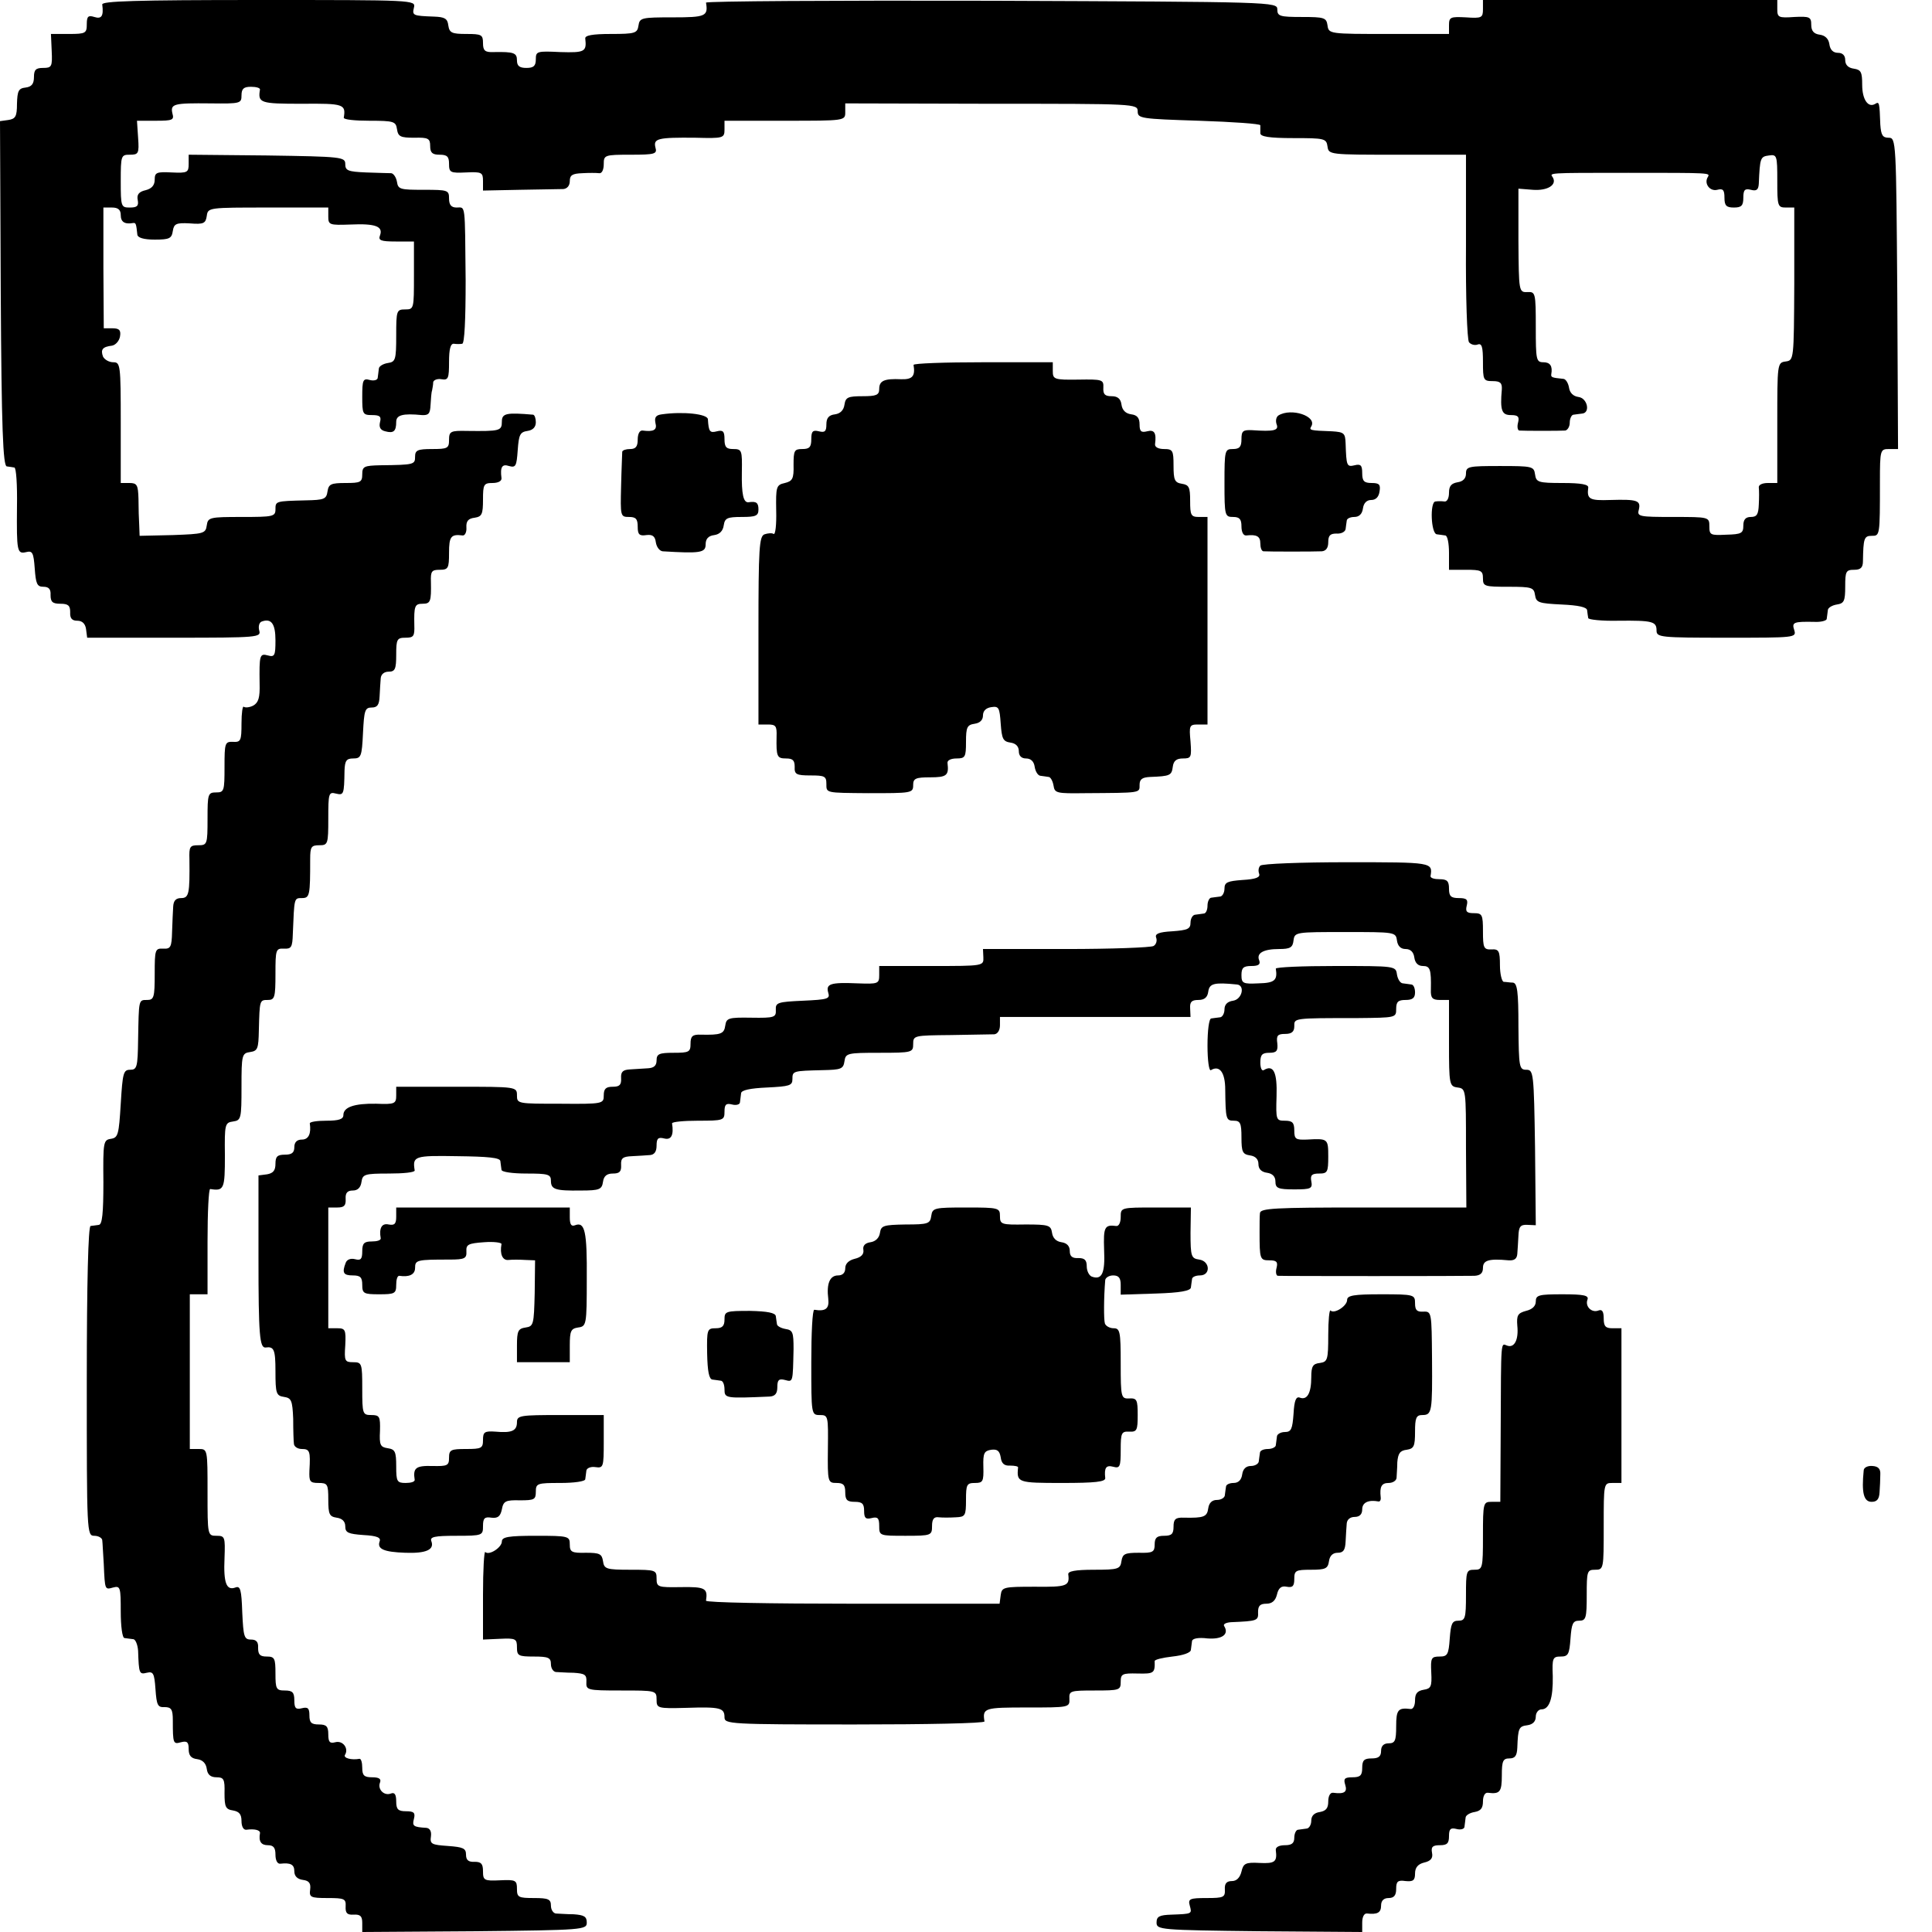 <?xml version="1.0" standalone="no"?>
<!DOCTYPE svg PUBLIC "-//W3C//DTD SVG 20010904//EN"
 "http://www.w3.org/TR/2001/REC-SVG-20010904/DTD/svg10.dtd">
<svg version="1.0" xmlns="http://www.w3.org/2000/svg"
 width="512pt" height="512pt" viewBox="0 0 512 512"
 preserveAspectRatio="xMidYMid meet">
<g transform="translate(0,512) scale(0.1,-0.1)"
fill="#000000" stroke="none">
<path d="M271 5108 c4 -31 -2 -39 -21 -33 -16 5 -20 2 -20 -19 0 -24 -3 -26
-47 -26 l-48 0 2 -45 c2 -42 0 -45 -23 -45 -19 0 -24 -5 -24 -24 0 -18 -6 -26
-22 -28 -19 -2 -22 -9 -23 -43 0 -34 -4 -40 -23 -43 l-22 -3 2 -457 c2 -357 6
-457 16 -458 6 -1 16 -2 20 -3 5 0 8 -47 7 -103 -1 -120 0 -127 25 -121 16 4
19 -2 22 -43 3 -41 6 -49 23 -49 14 0 20 -6 19 -22 0 -18 5 -23 26 -23 21 0
26 -5 26 -22 -1 -17 5 -23 19 -23 13 0 21 -8 23 -22 l3 -23 231 0 c223 0 230
1 225 19 -3 11 0 22 7 24 25 9 36 -6 36 -50 0 -40 -2 -45 -20 -40 -22 6 -23 1
-22 -75 1 -37 -3 -50 -17 -58 -10 -5 -21 -6 -25 -3 -3 3 -6 -16 -6 -44 0 -46
-2 -50 -22 -49 -22 1 -23 -3 -23 -66 0 -64 -1 -68 -22 -68 -22 0 -23 -4 -23
-70 0 -68 -1 -70 -25 -70 -22 0 -24 -4 -23 -37 1 -91 -1 -103 -22 -103 -14 0
-20 -7 -21 -22 -1 -13 -2 -43 -3 -68 -1 -40 -4 -45 -23 -44 -22 1 -23 -2 -23
-67 0 -62 -2 -69 -20 -69 -23 0 -22 2 -24 -105 -1 -73 -3 -80 -21 -80 -18 0
-20 -8 -25 -90 -5 -82 -7 -90 -26 -93 -20 -3 -21 -8 -20 -115 0 -82 -3 -112
-12 -113 -6 -1 -16 -2 -22 -3 -6 -1 -10 -145 -10 -411 0 -403 0 -410 20 -410
11 0 21 -6 21 -12 1 -7 2 -35 4 -63 3 -70 3 -68 25 -62 19 5 20 0 20 -64 0
-38 4 -70 10 -70 6 -1 16 -2 23 -3 6 0 12 -15 13 -31 2 -60 3 -63 23 -58 17 4
20 -1 23 -43 3 -43 6 -49 24 -48 18 0 22 -6 22 -35 0 -62 1 -64 22 -58 16 4
20 0 20 -18 0 -17 6 -25 23 -27 14 -2 23 -11 25 -26 2 -15 10 -22 26 -22 19 0
22 -5 21 -42 0 -37 3 -43 23 -46 16 -3 22 -10 22 -28 0 -14 5 -24 13 -23 22 3
37 -1 36 -9 -4 -22 3 -32 21 -32 15 0 20 -7 20 -25 0 -15 5 -25 13 -24 27 3
37 -2 37 -20 0 -13 8 -21 23 -23 16 -2 21 -9 19 -25 -3 -21 1 -23 46 -23 45 0
49 -2 48 -22 -1 -18 4 -23 21 -22 18 1 23 -4 23 -22 l0 -24 298 2 c289 3 297
4 297 23 0 16 -7 20 -35 22 -19 0 -41 2 -47 2 -7 1 -13 10 -13 21 0 17 -7 20
-45 20 -41 0 -45 2 -45 24 0 23 -3 25 -45 23 -42 -2 -45 0 -45 24 0 20 -5 25
-22 25 -17 -1 -23 5 -23 19 0 17 -8 20 -48 23 -43 3 -48 5 -45 25 2 14 -3 22
-12 23 -35 2 -38 5 -33 24 4 16 0 20 -21 20 -21 0 -26 5 -26 26 0 18 -4 25
-14 21 -18 -7 -36 11 -29 29 4 10 -3 14 -21 14 -21 0 -26 5 -26 25 0 14 -3 24
-7 24 -22 -4 -43 2 -39 10 11 17 -5 39 -25 34 -15 -4 -19 0 -19 21 0 21 -5 26
-25 26 -20 0 -25 5 -25 24 0 19 -4 23 -20 19 -16 -4 -20 0 -20 21 0 21 -5 26
-25 26 -23 0 -25 4 -25 45 0 40 -2 45 -23 45 -18 0 -23 5 -23 23 1 16 -5 22
-19 22 -18 0 -20 8 -23 72 -2 60 -5 71 -18 66 -24 -9 -32 12 -29 78 2 56 1 59
-21 59 -24 0 -24 1 -24 115 0 114 0 115 -23 115 l-24 0 0 205 0 205 24 0 23 0
0 140 c0 77 3 139 7 139 37 -6 39 0 39 89 -1 83 0 87 22 90 21 3 22 8 22 92 0
84 1 89 23 92 20 3 22 9 23 58 2 80 2 80 24 80 18 0 20 7 20 69 0 65 1 68 23
67 19 -1 22 4 23 39 4 96 3 95 24 95 21 0 22 7 22 103 0 33 3 37 24 37 23 0
24 3 24 71 0 66 1 71 20 66 21 -5 22 -3 23 61 1 26 5 32 23 32 21 0 23 5 26
68 3 59 5 67 23 67 15 0 20 7 21 30 1 17 2 38 3 48 1 10 9 17 21 17 17 0 20 7
20 45 0 41 2 45 25 45 21 0 24 4 23 33 -1 51 1 57 22 57 21 0 23 6 22 58 -1
28 2 32 23 32 23 0 25 4 25 45 0 43 5 50 36 46 6 -1 11 9 10 21 -1 17 5 24 22
26 19 3 22 9 22 48 0 40 2 44 25 44 15 0 25 5 24 13 -4 30 2 38 20 32 18 -5
20 0 23 42 3 41 6 48 26 51 14 2 22 10 22 23 0 10 -3 19 -7 20 -70 6 -83 4
-83 -18 0 -25 -5 -26 -92 -25 -44 1 -48 -1 -48 -24 0 -22 -4 -24 -45 -24 -38
0 -45 -3 -45 -20 0 -21 -2 -22 -92 -23 -43 -1 -48 -3 -48 -24 0 -21 -5 -23
-44 -23 -39 0 -45 -3 -48 -22 -3 -21 -9 -23 -58 -24 -80 -2 -80 -2 -80 -24 0
-19 -7 -20 -89 -20 -85 0 -90 -1 -93 -22 -3 -22 -8 -23 -90 -26 l-88 -2 -1 27
c-1 16 -2 47 -2 71 -1 37 -4 42 -24 42 l-23 0 0 160 c0 154 -1 160 -20 160
-11 0 -23 7 -27 15 -7 19 -1 26 24 29 10 2 19 13 21 24 3 17 -2 22 -20 22
l-23 0 -1 160 0 160 23 0 c16 0 23 -6 23 -20 0 -18 10 -25 33 -21 7 1 8 -2 11
-31 1 -8 17 -13 46 -13 39 0 45 3 48 23 3 19 9 22 45 20 37 -3 42 0 45 20 3
22 5 22 163 22 l159 0 0 -24 c0 -22 3 -23 59 -21 66 3 87 -5 78 -29 -5 -13 2
-16 42 -16 l48 0 0 -90 c0 -88 0 -90 -23 -90 -23 0 -24 -3 -24 -69 0 -65 -2
-70 -22 -73 -13 -2 -24 -9 -24 -15 -1 -7 -2 -18 -3 -24 0 -6 -10 -9 -21 -6
-18 5 -20 0 -20 -44 0 -46 1 -49 26 -49 21 0 25 -4 21 -19 -3 -13 1 -21 14
-24 22 -6 29 0 29 25 0 18 17 23 68 18 18 -1 22 4 23 27 1 15 2 33 4 38 1 6 3
15 3 22 1 6 11 10 22 8 18 -3 20 2 20 46 0 34 4 49 13 48 6 -1 17 -1 22 0 6 1
9 63 9 168 -2 209 0 193 -24 193 -14 0 -20 7 -20 24 0 22 -3 23 -67 23 -62 0
-68 1 -71 21 -2 12 -9 22 -15 23 -7 0 -37 1 -67 2 -48 2 -55 5 -55 22 0 19 -8
20 -208 23 l-207 2 0 -24 c0 -23 -3 -25 -45 -23 -40 2 -45 0 -45 -19 0 -15 -8
-24 -24 -28 -18 -4 -24 -12 -21 -26 3 -16 -2 -20 -21 -20 -23 0 -24 2 -24 70
0 68 1 70 24 70 23 0 25 3 22 45 l-3 45 50 0 c44 0 49 2 44 19 -6 26 3 28 101
27 79 -1 82 0 82 21 0 18 6 23 25 23 14 0 24 -3 24 -7 -6 -36 0 -38 111 -38
111 1 117 -1 111 -37 0 -5 30 -8 68 -8 65 0 70 -2 73 -22 3 -20 9 -23 46 -23
37 1 42 -2 42 -22 0 -18 6 -23 25 -23 20 0 25 -5 25 -24 0 -23 3 -25 45 -23
42 2 45 0 45 -23 l0 -25 97 2 c54 1 106 2 116 2 10 1 17 9 17 21 0 16 7 20 33
21 17 1 38 1 45 0 7 -1 12 9 12 24 0 24 2 25 71 25 65 0 71 2 66 19 -6 24 6
27 106 26 74 -2 77 -1 77 22 l0 23 160 0 c160 0 160 0 160 23 l0 23 388 -1
c380 0 387 0 387 -20 0 -19 8 -20 163 -25 89 -3 162 -8 162 -12 0 -5 0 -14 0
-21 0 -9 23 -13 88 -13 82 0 87 -1 90 -22 3 -22 5 -22 185 -22 l182 0 0 -242
c-1 -134 3 -248 8 -255 5 -6 15 -9 23 -6 11 4 14 -6 14 -46 0 -48 1 -51 26
-51 20 0 25 -5 24 -22 -5 -56 0 -68 24 -68 19 0 23 -4 19 -20 -3 -11 -1 -20 3
-21 14 -1 108 -1 122 0 6 1 12 10 12 21 0 11 5 21 10 21 6 1 16 2 23 3 22 2
14 41 -10 44 -14 2 -23 11 -25 25 -2 12 -9 23 -15 23 -30 3 -33 4 -32 12 4 22
-3 32 -21 32 -19 0 -20 7 -20 93 0 91 -1 94 -22 93 -23 -1 -23 1 -24 136 l0
138 38 -3 c39 -3 65 13 53 33 -8 12 -19 12 200 12 221 0 217 0 211 -11 -11
-17 5 -39 25 -34 15 4 19 0 19 -21 0 -21 5 -26 25 -26 20 0 25 5 25 26 0 21 4
25 20 21 15 -4 20 0 21 16 3 69 4 72 27 75 21 3 22 0 22 -67 0 -67 1 -71 23
-71 l22 0 0 -202 c-1 -202 -1 -203 -23 -206 -22 -3 -22 -6 -22 -163 l0 -159
-25 0 c-15 0 -25 -5 -24 -12 1 -7 1 -28 0 -45 -1 -26 -5 -33 -21 -33 -14 0
-20 -7 -20 -23 0 -20 -5 -23 -45 -24 -42 -2 -45 -1 -45 22 0 25 -1 25 -96 25
-90 0 -96 1 -91 19 6 25 -4 28 -75 26 -56 -2 -63 2 -59 33 1 8 -18 12 -68 12
-65 0 -70 2 -73 23 -3 21 -7 22 -93 22 -83 0 -90 -1 -90 -20 0 -13 -8 -21 -22
-23 -17 -3 -23 -10 -23 -28 0 -14 -5 -24 -12 -23 -7 1 -18 1 -24 0 -15 -1 -12
-86 4 -87 6 -1 17 -2 22 -3 6 0 10 -21 10 -46 l0 -45 45 0 c40 0 45 -2 45 -23
0 -21 4 -22 68 -22 62 0 67 -2 70 -22 3 -20 10 -22 70 -25 45 -2 67 -7 68 -15
1 -7 2 -17 3 -21 0 -4 36 -8 79 -7 92 1 102 -2 102 -26 0 -18 10 -19 186 -19
181 0 185 0 179 20 -7 21 -2 23 53 22 17 -1 33 3 33 8 1 6 2 16 3 23 0 6 11
13 24 15 19 3 22 9 22 48 0 40 2 44 24 44 17 0 23 6 23 23 1 60 3 67 23 67 22
0 22 -1 22 143 0 85 1 87 24 87 l24 0 -2 412 c-3 405 -3 413 -23 413 -16 0
-20 7 -22 35 -2 59 -3 61 -13 55 -19 -12 -35 11 -35 50 0 34 -3 40 -22 43 -15
2 -23 10 -23 23 0 12 -7 19 -19 19 -13 0 -21 8 -23 23 -2 14 -11 23 -25 25
-16 2 -23 10 -23 26 0 21 -4 23 -45 21 -42 -3 -45 -1 -45 21 l0 24 -390 0
-390 0 0 -24 c0 -23 -3 -25 -45 -22 -41 2 -45 1 -45 -21 l0 -23 -159 0 c-158
0 -160 0 -163 23 -3 20 -8 22 -68 22 -58 0 -65 2 -65 20 0 20 -8 20 -758 23
-416 1 -756 -1 -756 -5 6 -36 -1 -39 -88 -39 -83 0 -88 -1 -91 -22 -3 -20 -9
-22 -73 -22 -50 0 -69 -4 -68 -12 4 -35 -1 -38 -66 -36 -62 3 -65 2 -65 -19 0
-18 -6 -23 -25 -23 -18 0 -25 5 -25 20 0 20 -8 23 -62 22 -23 -1 -28 4 -28 24
0 22 -4 24 -44 24 -39 0 -45 3 -48 23 -2 18 -10 22 -38 23 -56 2 -58 3 -53 24
5 20 0 20 -411 20 -328 0 -417 -3 -415 -12z"/>
<path d="M2421 4153 c5 -30 -3 -39 -33 -38 -45 2 -58 -4 -58 -26 0 -16 -8 -19
-44 -19 -39 0 -45 -3 -48 -22 -2 -15 -11 -24 -25 -26 -17 -2 -23 -10 -23 -27
0 -18 -4 -22 -20 -18 -16 4 -20 0 -20 -21 0 -21 -5 -26 -24 -26 -21 0 -23 -4
-23 -42 1 -37 -3 -43 -23 -48 -23 -5 -24 -10 -23 -73 1 -37 -2 -65 -7 -62 -4
3 -15 2 -24 -1 -14 -5 -16 -37 -16 -255 l0 -249 25 0 c21 0 24 -4 23 -32 -1
-53 1 -58 25 -58 18 0 23 -5 23 -22 -1 -20 4 -23 42 -23 37 0 42 -2 42 -22 0
-25 -3 -24 110 -25 117 0 120 0 120 22 0 17 7 20 45 20 44 0 50 5 46 38 -1 7
9 12 24 12 23 0 25 4 25 44 0 39 3 45 23 48 14 2 22 10 22 22 0 12 8 20 22 22
20 3 22 -1 25 -44 3 -40 6 -47 26 -50 14 -2 22 -10 22 -23 0 -12 7 -19 19 -19
13 0 21 -8 23 -22 2 -13 9 -24 16 -24 6 -1 16 -2 21 -3 5 0 11 -11 13 -23 3
-20 8 -21 83 -20 150 1 145 0 145 22 0 15 7 20 28 21 53 2 57 4 60 27 2 16 10
22 27 22 22 0 23 3 20 45 -4 42 -3 45 20 45 l25 0 0 275 0 275 -23 0 c-21 0
-23 5 -23 43 0 36 -3 42 -22 45 -19 3 -22 10 -22 48 0 40 -2 44 -25 44 -15 0
-25 5 -24 13 4 30 -2 39 -21 34 -16 -4 -20 0 -20 18 0 17 -6 25 -22 27 -15 2
-24 11 -26 26 -2 15 -10 22 -26 22 -18 0 -23 5 -22 23 1 21 -3 22 -66 21 -65
-1 -68 1 -68 23 l0 23 -185 0 c-102 0 -184 -3 -184 -7z"/>
<path d="M1754 4022 c-16 -2 -20 -8 -17 -23 5 -18 -4 -24 -34 -20 -8 1 -13 -9
-13 -24 0 -18 -5 -25 -20 -25 -11 0 -20 -3 -21 -7 0 -5 -2 -45 -3 -90 -2 -81
-2 -83 21 -83 18 0 23 -5 23 -26 0 -20 4 -25 23 -22 16 2 23 -3 25 -19 2 -13
10 -23 18 -24 99 -6 114 -4 114 18 0 15 7 23 23 25 14 2 23 11 25 26 3 19 9
22 48 22 37 0 44 3 44 20 0 18 -6 22 -26 19 -14 -2 -19 21 -18 80 1 58 0 61
-23 61 -18 0 -23 5 -23 26 0 21 -4 25 -20 21 -19 -5 -22 -1 -24 32 -1 14 -66
21 -122 13z"/>
<path d="M3388 4019 c-6 -4 -8 -14 -5 -23 7 -17 -7 -20 -65 -16 -24 1 -28 -2
-28 -24 0 -20 -5 -26 -23 -26 -21 0 -22 -3 -22 -90 0 -87 1 -90 23 -90 17 0
22 -6 22 -25 0 -15 5 -25 13 -24 27 3 37 -2 37 -21 0 -11 3 -20 8 -21 12 -1
136 -1 155 0 11 1 17 9 17 24 0 18 5 23 22 23 13 -1 23 5 24 12 1 6 2 17 3 22
0 6 10 10 20 10 13 0 21 8 23 23 2 14 10 22 22 22 12 0 20 8 22 23 3 18 -1 22
-21 22 -20 0 -25 5 -25 26 0 21 -4 25 -20 21 -21 -5 -22 -2 -24 58 -1 27 -4
30 -36 32 -59 2 -61 3 -55 13 16 27 -53 50 -87 29z"/>
<path d="M3340 2826 c-5 -5 -6 -14 -3 -22 3 -9 -9 -14 -44 -16 -40 -3 -48 -6
-48 -23 0 -11 -6 -21 -12 -21 -7 -1 -17 -2 -23 -3 -5 0 -10 -10 -10 -21 0 -11
-4 -21 -10 -21 -5 -1 -16 -2 -22 -3 -7 0 -13 -10 -13 -21 0 -17 -8 -20 -48
-23 -37 -2 -47 -7 -43 -17 3 -8 0 -18 -7 -22 -7 -4 -111 -8 -232 -8 l-220 0 1
-22 c1 -23 0 -23 -137 -23 l-139 0 0 -24 c0 -23 -3 -24 -57 -22 -72 3 -85 -1
-78 -25 5 -16 -1 -18 -67 -21 -67 -3 -73 -5 -72 -24 1 -20 -3 -22 -65 -21 -61
1 -66 -1 -69 -21 -3 -22 -12 -25 -64 -24 -23 1 -28 -4 -28 -24 0 -22 -4 -24
-45 -24 -38 0 -45 -3 -45 -20 0 -14 -7 -20 -22 -21 -13 -1 -34 -2 -48 -3 -19
-1 -25 -6 -24 -23 1 -18 -4 -23 -22 -23 -18 0 -24 -5 -24 -23 0 -22 -2 -23
-115 -22 -113 0 -115 0 -115 22 0 23 -1 23 -160 23 l-160 0 0 -23 c0 -22 -4
-24 -53 -22 -58 1 -87 -9 -87 -30 0 -11 -12 -15 -45 -15 -25 0 -44 -3 -44 -7
4 -27 -3 -43 -21 -43 -13 0 -20 -7 -20 -20 0 -15 -7 -20 -25 -20 -20 0 -25 -5
-25 -24 0 -18 -6 -25 -22 -28 l-23 -3 0 -218 c0 -205 3 -240 19 -238 22 3 26
-5 26 -63 0 -59 2 -65 23 -68 19 -3 22 -9 24 -58 0 -30 1 -61 2 -67 1 -7 10
-13 21 -13 21 0 23 -6 20 -57 -1 -29 1 -33 24 -33 24 0 26 -3 26 -44 0 -39 3
-45 22 -48 15 -2 23 -10 23 -23 0 -17 8 -20 48 -23 37 -2 47 -7 43 -17 -7 -20
11 -28 68 -30 55 -2 78 8 69 31 -4 11 8 14 66 14 70 0 71 1 71 26 0 20 4 25
22 22 17 -2 24 3 28 22 4 22 10 25 48 24 38 0 42 2 42 23 0 22 4 23 65 23 36
0 66 4 66 10 1 6 2 16 3 23 1 6 11 11 24 9 21 -3 22 0 22 67 l0 71 -115 0
c-106 0 -115 -1 -115 -19 0 -23 -14 -29 -57 -25 -29 2 -33 -1 -33 -22 0 -22
-4 -24 -45 -24 -40 0 -45 -2 -45 -23 0 -21 -4 -23 -45 -22 -43 1 -51 -5 -46
-37 0 -5 -10 -8 -24 -8 -23 0 -25 4 -25 44 0 39 -3 45 -22 48 -20 3 -23 8 -21
46 1 38 -1 42 -23 42 -23 0 -24 3 -24 70 0 67 -1 70 -24 70 -22 0 -24 3 -21
45 2 41 0 45 -21 45 l-24 0 0 160 0 160 24 0 c18 0 23 5 22 23 -1 16 5 22 19
22 13 0 21 8 23 23 3 20 8 22 73 22 38 0 68 3 68 8 -6 38 -2 40 113 38 82 -1
113 -4 114 -13 1 -7 2 -17 3 -23 0 -6 30 -10 66 -10 57 0 65 -2 65 -19 0 -23
11 -27 80 -26 49 0 55 3 58 23 2 15 10 22 26 22 18 0 23 5 22 23 -1 18 5 22
29 23 17 1 38 2 48 3 11 1 17 9 17 25 0 19 4 23 20 19 19 -5 26 9 21 40 0 4
31 7 69 7 67 0 70 1 70 24 0 19 4 23 20 19 11 -3 21 0 21 6 1 6 2 17 3 24 1 8
24 13 69 15 59 3 67 5 67 22 0 22 1 22 80 24 49 1 55 3 58 24 3 21 8 22 93 22
86 0 89 1 89 23 0 23 2 23 100 24 55 1 107 2 115 2 9 1 15 11 15 24 l0 22 253
0 252 0 -1 23 c-1 17 4 22 22 22 16 0 24 7 26 22 3 22 16 25 76 19 22 -2 14
-39 -10 -43 -15 -2 -23 -10 -23 -23 0 -11 -6 -21 -12 -21 -7 -1 -17 -2 -23 -3
-6 0 -10 -32 -10 -72 0 -39 4 -68 9 -65 23 14 38 -6 38 -52 1 -78 2 -82 23
-82 17 0 20 -7 20 -44 0 -39 3 -45 23 -48 14 -2 22 -10 22 -23 0 -13 8 -21 23
-23 14 -2 22 -10 22 -23 0 -18 7 -21 50 -21 44 0 49 2 45 22 -3 16 2 20 21 20
22 0 24 4 24 45 0 48 -1 48 -57 45 -29 -1 -33 1 -33 24 0 21 -5 26 -25 26 -23
0 -24 2 -22 65 2 63 -8 85 -34 69 -5 -3 -9 6 -9 20 0 21 5 26 24 26 19 0 23 5
21 25 -3 21 1 25 21 25 17 0 24 6 24 20 0 22 -5 22 168 22 101 1 102 1 102 24
0 19 5 24 25 24 18 0 25 5 25 20 0 11 -4 21 -10 21 -5 1 -16 2 -22 3 -7 0 -14
11 -16 24 -3 22 -5 22 -163 22 -87 0 -158 -3 -158 -7 5 -31 -3 -38 -46 -39
-41 -2 -45 0 -45 22 0 19 5 24 26 24 19 0 25 4 21 15 -8 19 11 30 53 30 29 0
36 4 38 23 3 22 6 22 137 22 131 0 134 0 137 -22 2 -15 10 -23 23 -23 13 0 21
-8 23 -22 2 -15 10 -23 23 -23 19 0 22 -9 21 -62 -1 -23 4 -28 24 -28 l24 0 0
-114 c0 -111 1 -115 23 -118 22 -3 22 -5 22 -160 l1 -158 -273 0 c-236 0 -273
-2 -274 -15 -1 -8 -1 -31 -1 -50 0 -72 1 -75 26 -75 19 0 23 -4 19 -20 -3 -11
-1 -20 3 -21 12 -1 493 -1 522 0 15 1 22 7 22 21 0 20 15 25 68 20 15 -1 22 4
23 17 1 10 2 32 3 48 1 24 5 30 24 29 l22 -1 -2 206 c-3 198 -4 206 -23 206
-19 0 -20 7 -21 115 0 93 -3 115 -15 116 -8 0 -18 2 -24 2 -5 1 -10 21 -10 44
0 38 -3 43 -22 42 -21 -1 -23 4 -23 48 0 44 -2 48 -24 48 -19 0 -23 4 -19 20
4 16 0 20 -21 20 -21 0 -26 5 -26 25 0 20 -5 25 -25 25 -14 0 -24 3 -24 8 6
37 6 37 -222 37 -121 0 -224 -4 -229 -9z"/>
<path d="M1050 1896 c0 -19 -4 -24 -20 -21 -18 4 -26 -9 -21 -37 0 -5 -10 -8
-24 -8 -20 0 -25 -5 -25 -26 0 -21 -4 -25 -19 -21 -12 3 -22 -1 -25 -10 -10
-26 -6 -33 19 -33 20 0 25 -5 25 -25 0 -23 4 -25 45 -25 41 0 45 2 45 25 0 14
3 24 8 24 26 -4 42 3 42 21 0 21 5 22 91 22 41 0 46 3 45 22 -1 18 5 21 47 24
26 2 47 -1 46 -5 -5 -27 3 -44 19 -42 9 1 29 1 44 0 l26 -1 -1 -87 c-2 -83 -3
-88 -24 -91 -20 -3 -23 -9 -23 -48 l0 -44 70 0 70 0 0 44 c0 39 3 45 22 48 22
3 23 6 23 128 1 127 -5 153 -31 143 -10 -4 -14 2 -14 21 l0 26 -230 0 -230 0
0 -24z"/>
<path d="M2468 1898 c-3 -21 -8 -23 -68 -23 -59 -1 -65 -3 -68 -22 -2 -14 -12
-23 -25 -25 -14 -2 -21 -9 -19 -20 2 -12 -6 -20 -23 -24 -16 -4 -25 -13 -25
-25 0 -12 -7 -19 -19 -19 -22 0 -31 -22 -26 -62 3 -26 -7 -34 -37 -29 -5 0 -8
-62 -8 -139 0 -139 0 -140 23 -140 22 0 22 -3 21 -90 -1 -88 0 -90 23 -90 18
0 23 -5 23 -25 0 -20 5 -25 25 -25 20 0 25 -5 25 -24 0 -19 4 -23 20 -19 16 4
20 0 20 -21 0 -26 1 -26 70 -26 68 0 70 1 70 26 0 18 5 25 18 23 9 -1 29 -1
45 0 25 1 27 4 27 46 0 41 2 45 24 45 21 0 23 4 22 43 -1 36 2 42 21 45 16 2
22 -3 25 -20 2 -16 9 -23 25 -22 12 0 22 -2 21 -5 -4 -40 -1 -41 117 -41 87 0
115 3 114 13 -3 27 2 35 21 30 18 -5 20 0 20 45 0 45 2 49 23 48 20 -1 22 4
22 44 0 40 -2 45 -22 44 -22 -1 -23 2 -23 93 0 85 -2 93 -19 93 -10 0 -21 6
-23 13 -3 10 -3 68 1 115 1 6 10 12 21 12 15 0 20 -7 20 -25 l0 -26 93 3 c64
2 92 7 93 16 1 6 2 17 3 22 0 6 10 10 21 10 29 0 27 38 -2 42 -21 3 -23 8 -23
71 l1 67 -93 0 c-93 0 -93 0 -93 -25 0 -15 -5 -25 -12 -24 -31 4 -34 -3 -32
-63 3 -63 -6 -81 -33 -71 -7 3 -13 15 -13 27 0 17 -6 22 -22 22 -17 -1 -23 5
-23 19 0 13 -8 21 -22 23 -14 2 -23 11 -25 25 -3 20 -9 22 -70 22 -64 -1 -68
0 -68 22 0 22 -3 23 -89 23 -85 0 -90 -1 -93 -22z"/>
<path d="M3570 1675 c0 -16 -34 -38 -44 -28 -3 3 -6 -26 -6 -65 0 -66 -2 -71
-22 -74 -19 -2 -23 -9 -23 -38 0 -42 -11 -61 -30 -54 -10 4 -15 -6 -17 -43 -3
-40 -6 -48 -23 -48 -11 0 -21 -6 -21 -12 -1 -7 -2 -17 -3 -23 0 -5 -10 -10
-21 -10 -11 0 -21 -4 -21 -10 -1 -5 -2 -16 -3 -22 0 -7 -10 -13 -21 -13 -13 0
-21 -8 -23 -22 -2 -15 -10 -23 -23 -23 -10 0 -20 -4 -20 -10 -1 -5 -2 -16 -3
-22 0 -7 -10 -13 -21 -13 -13 0 -21 -8 -23 -22 -3 -23 -12 -26 -64 -25 -23 1
-28 -4 -28 -24 0 -19 -5 -24 -25 -24 -19 0 -25 -5 -25 -23 0 -20 -5 -23 -42
-22 -37 0 -43 -3 -46 -22 -3 -21 -8 -23 -73 -23 -50 0 -69 -4 -68 -12 4 -31
-3 -34 -88 -33 -84 0 -88 -1 -91 -22 l-3 -23 -390 0 c-214 0 -388 3 -388 8 5
33 -2 37 -66 36 -62 -1 -65 0 -65 23 0 22 -3 23 -69 23 -65 0 -70 2 -73 23 -3
19 -9 22 -45 22 -38 -1 -43 2 -43 22 0 22 -3 23 -90 23 -72 0 -90 -3 -90 -15
0 -16 -34 -38 -44 -28 -3 3 -6 -47 -6 -113 l0 -119 45 2 c42 2 45 0 45 -23 0
-22 4 -24 45 -24 38 0 45 -3 45 -20 0 -11 6 -20 13 -21 6 0 28 -2 47 -2 30 -2
35 -5 34 -24 -1 -22 1 -23 92 -23 92 0 94 0 94 -24 0 -23 2 -24 78 -22 91 3
102 0 102 -25 0 -18 13 -19 345 -19 190 0 344 3 344 8 -6 36 0 37 114 37 110
0 112 0 111 23 -1 21 2 22 67 22 66 0 69 1 69 23 0 21 4 23 45 22 43 -1 46 1
45 33 0 4 21 9 47 12 28 3 49 10 49 18 1 6 2 17 3 23 1 7 17 10 41 7 39 -3 58
11 44 33 -3 5 5 9 18 10 71 3 73 4 72 27 0 16 5 22 22 22 15 0 24 8 28 24 4
18 12 24 26 21 16 -3 20 2 20 21 0 22 4 24 44 24 39 0 45 3 48 23 2 14 10 22
23 22 15 0 20 7 21 30 1 17 2 38 3 48 1 10 9 17 21 17 13 0 20 7 20 20 0 18
16 26 43 21 4 -1 7 4 6 11 -3 28 2 38 21 38 11 0 20 6 21 13 0 6 2 26 2 42 2
23 7 31 25 33 19 3 22 9 22 48 0 36 3 44 19 44 26 0 27 8 26 150 -1 122 -1
125 -23 124 -17 -1 -22 4 -22 22 0 23 -2 24 -90 24 -72 0 -90 -3 -90 -15z"/>
<path d="M4070 1671 c0 -12 -9 -21 -26 -25 -22 -6 -25 -12 -23 -39 4 -38 -8
-60 -27 -53 -17 6 -16 21 -17 -221 l-1 -193 -23 0 c-22 0 -23 -2 -23 -90 0
-87 -1 -90 -23 -90 -21 0 -22 -4 -22 -67 0 -61 -2 -68 -20 -68 -17 0 -20 -8
-23 -47 -3 -43 -6 -48 -27 -48 -22 0 -24 -4 -22 -42 2 -38 -1 -43 -20 -46 -17
-3 -23 -10 -23 -28 0 -14 -5 -24 -12 -23 -33 4 -38 -2 -38 -46 0 -38 -3 -45
-20 -45 -13 0 -20 -7 -20 -20 0 -15 -7 -20 -25 -20 -20 0 -25 -5 -25 -25 0
-20 -5 -25 -26 -25 -21 0 -24 -4 -19 -20 6 -19 -2 -25 -32 -21 -8 1 -13 -9
-13 -23 0 -18 -6 -25 -22 -28 -15 -2 -23 -10 -23 -23 0 -11 -6 -21 -13 -21 -6
-1 -16 -2 -22 -3 -5 0 -10 -10 -10 -21 0 -15 -7 -20 -25 -20 -15 0 -25 -5 -24
-13 4 -31 -2 -36 -43 -34 -37 2 -43 -1 -48 -23 -4 -16 -13 -25 -25 -25 -14 0
-20 -6 -19 -22 1 -21 -3 -23 -48 -23 -45 0 -50 -2 -45 -20 6 -22 7 -22 -48
-24 -33 -1 -40 -5 -40 -21 0 -19 8 -20 273 -23 l272 -2 0 25 c0 15 5 25 13 24
27 -3 37 2 37 21 0 13 7 20 20 20 14 0 20 7 20 24 0 20 4 24 25 21 20 -2 25 2
25 20 0 16 8 25 24 29 18 4 24 12 21 26 -3 16 2 20 21 20 19 0 24 5 24 24 0
19 4 23 20 19 11 -3 21 0 21 6 1 6 2 17 3 24 0 6 11 13 24 15 16 3 22 10 22
28 0 14 5 24 13 23 32 -4 37 2 37 46 0 38 3 45 20 45 15 0 20 7 21 28 2 53 4
57 27 60 14 2 22 10 22 23 0 10 7 19 15 19 21 0 31 29 30 88 -2 48 0 52 21 52
20 0 23 6 26 48 3 39 6 47 23 47 18 0 20 7 20 68 0 63 1 67 22 67 23 0 23 2
23 115 0 114 0 115 23 115 l24 0 0 205 0 205 -24 0 c-18 0 -23 5 -23 26 0 18
-4 25 -14 21 -18 -7 -36 11 -29 29 4 11 -10 14 -66 14 -63 0 -71 -2 -71 -19z"/>
<path d="M1920 1623 c0 -17 -6 -23 -23 -23 -23 0 -24 -3 -23 -67 1 -47 5 -68
14 -69 6 -1 17 -2 22 -3 6 0 10 -11 10 -23 0 -24 3 -24 120 -19 14 1 20 8 20
25 0 19 4 23 20 19 22 -6 21 -7 23 82 0 44 -2 50 -21 53 -12 2 -23 8 -23 13
-1 5 -2 15 -3 21 -1 9 -23 13 -68 14 -65 0 -68 -1 -68 -23z"/>
<path d="M4939 1223 c-6 -59 0 -83 21 -83 14 0 20 7 21 25 1 14 2 35 2 47 1
15 -5 22 -21 23 -12 1 -23 -4 -23 -12z"/>
</g>
</svg>
